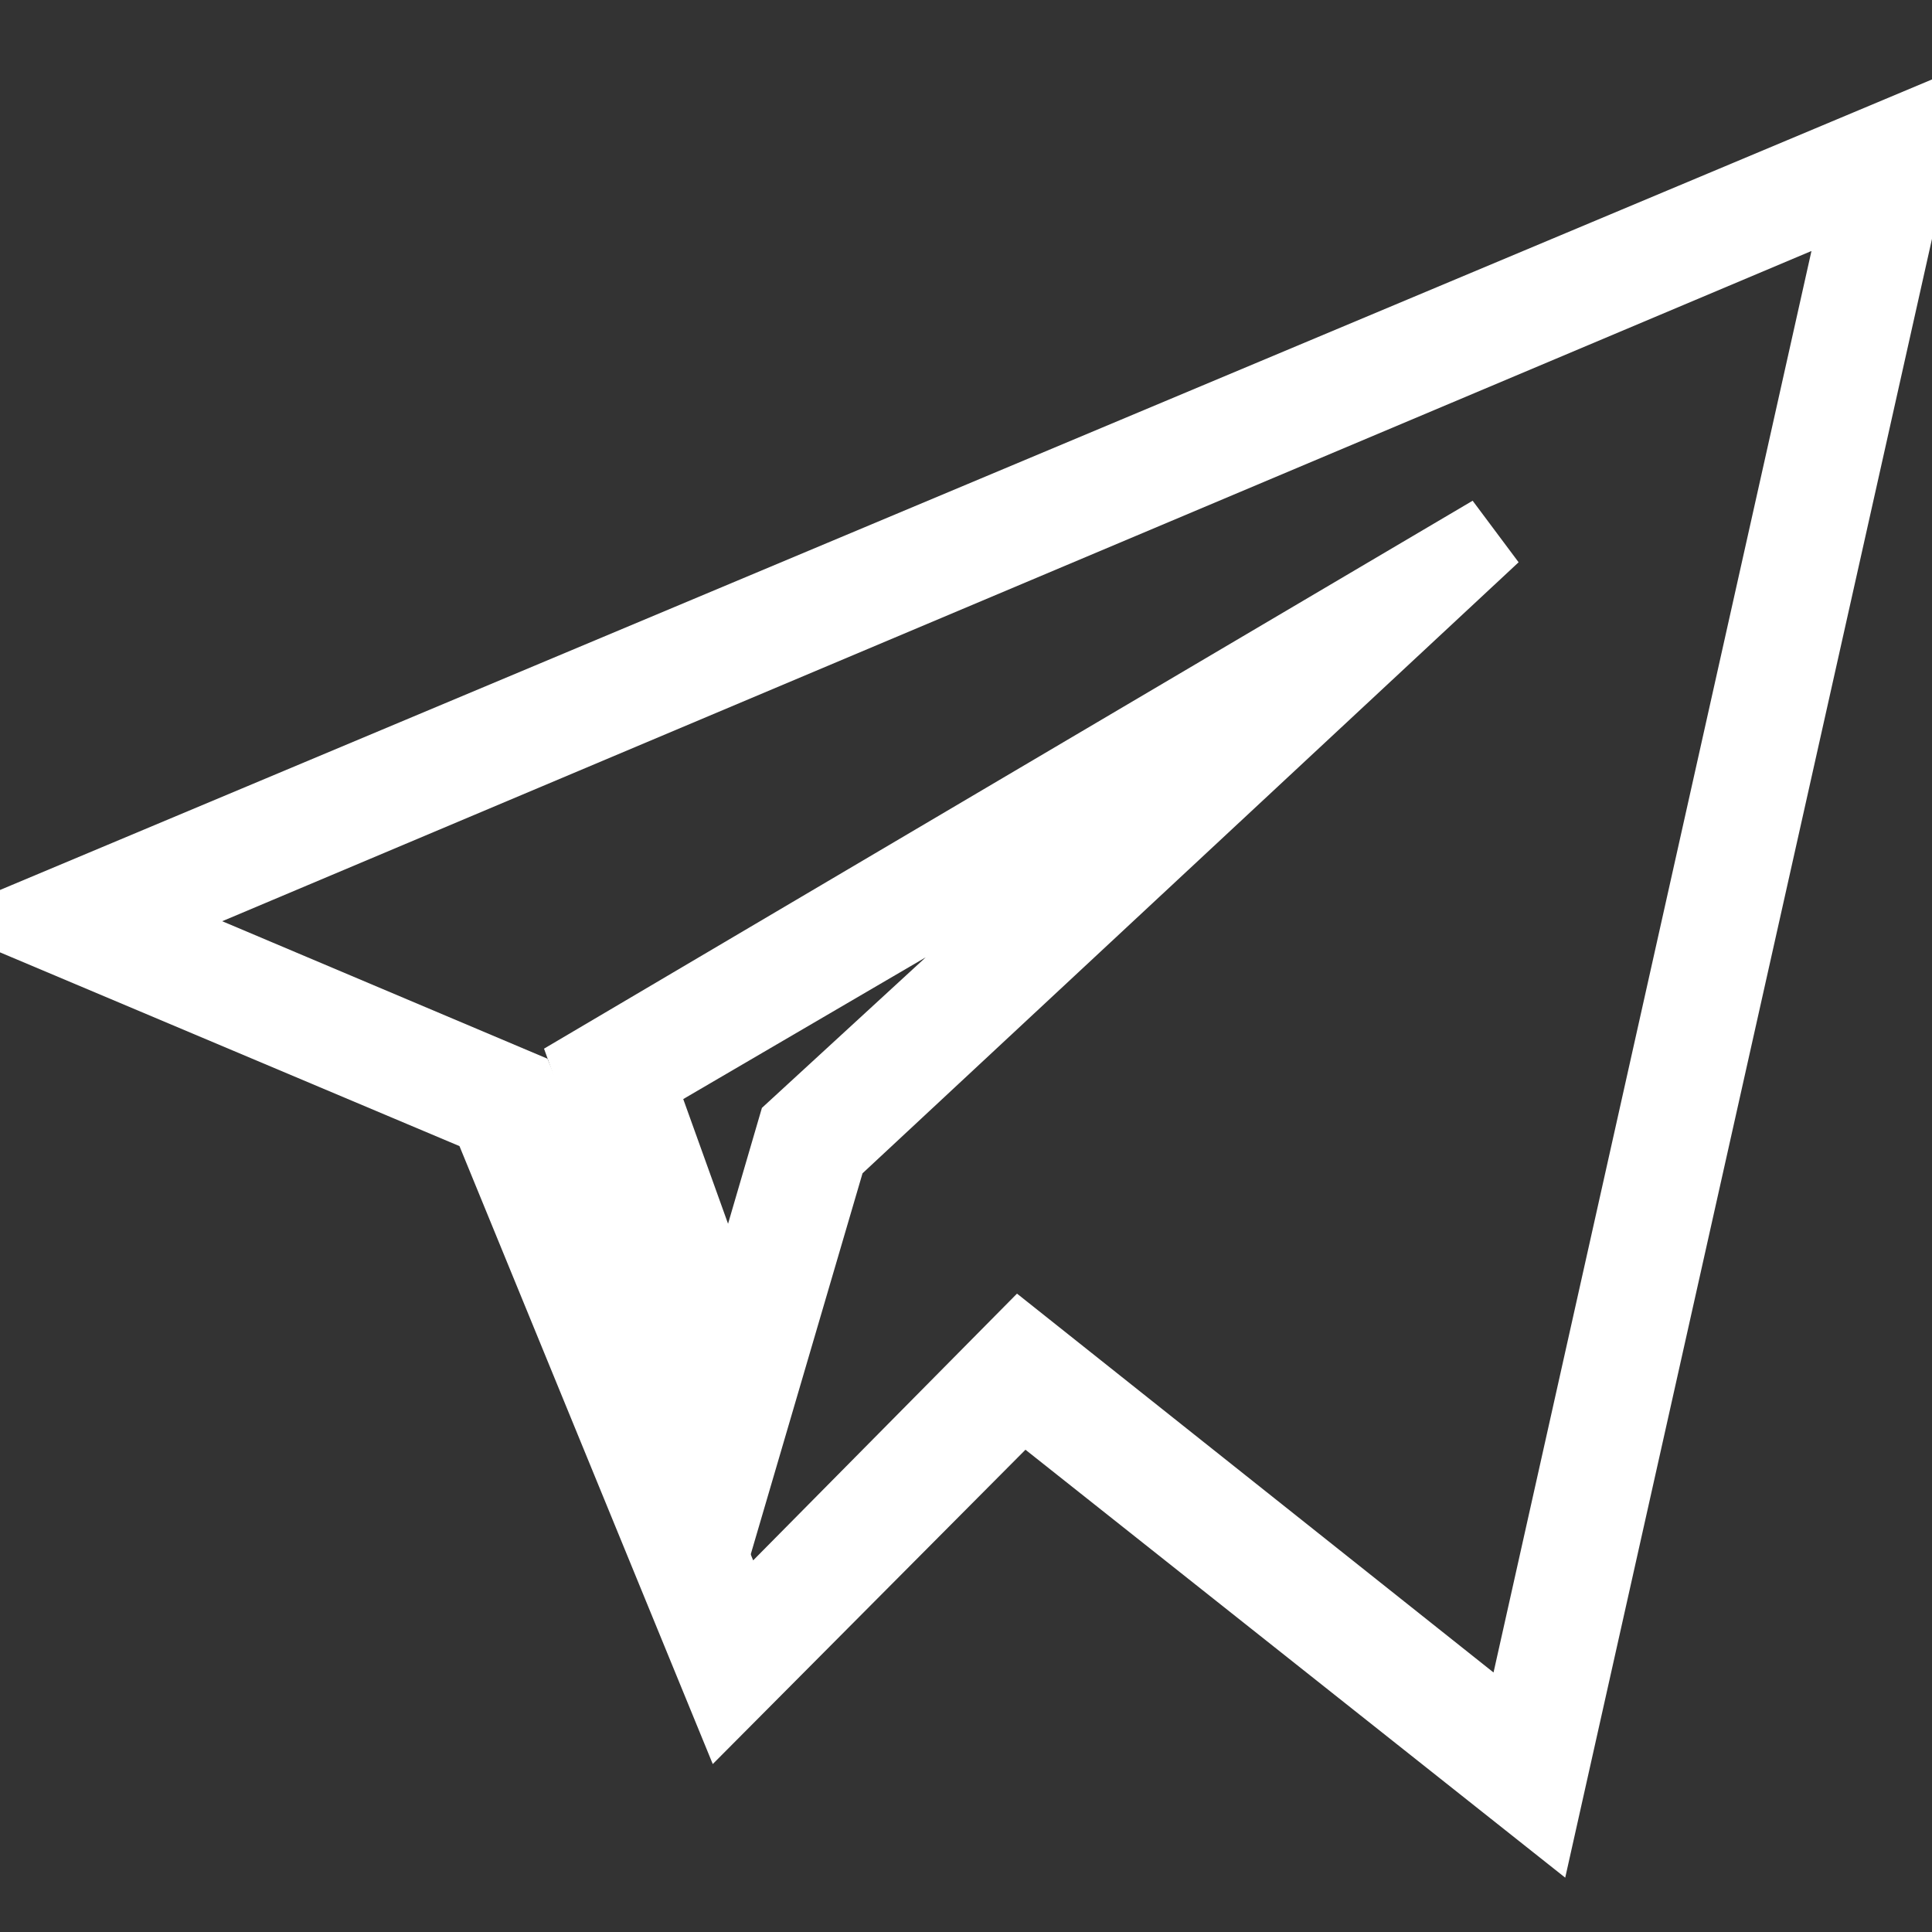<svg id="telegram" data-name="Layer 1" xmlns="http://www.w3.org/2000/svg"
     viewBox="0 0 25 25" fill="none" stroke="currentColor" color="#fff">
    <rect x="0" y="0" width="25" height="25" fill="#333333" stroke="none"/>
    <path class="cls-1"
          d="M19.94,23.41l-6.71-5.32L9.4,21.94,6.33,14.45l-6-2.53L24.81,1.65Zm-6.74-6,6.44,5.12,4.5-20.12L1.59,11.92,6.7,14.08l2.87,7Z"/>
    <path class="cls-1"
          d="M9.52,19,7.65,13.79,19.31,6.91l-8.59,8ZM8.23,14l1.24,3.45.83-2.84,5.44-5Z"/>
</svg>